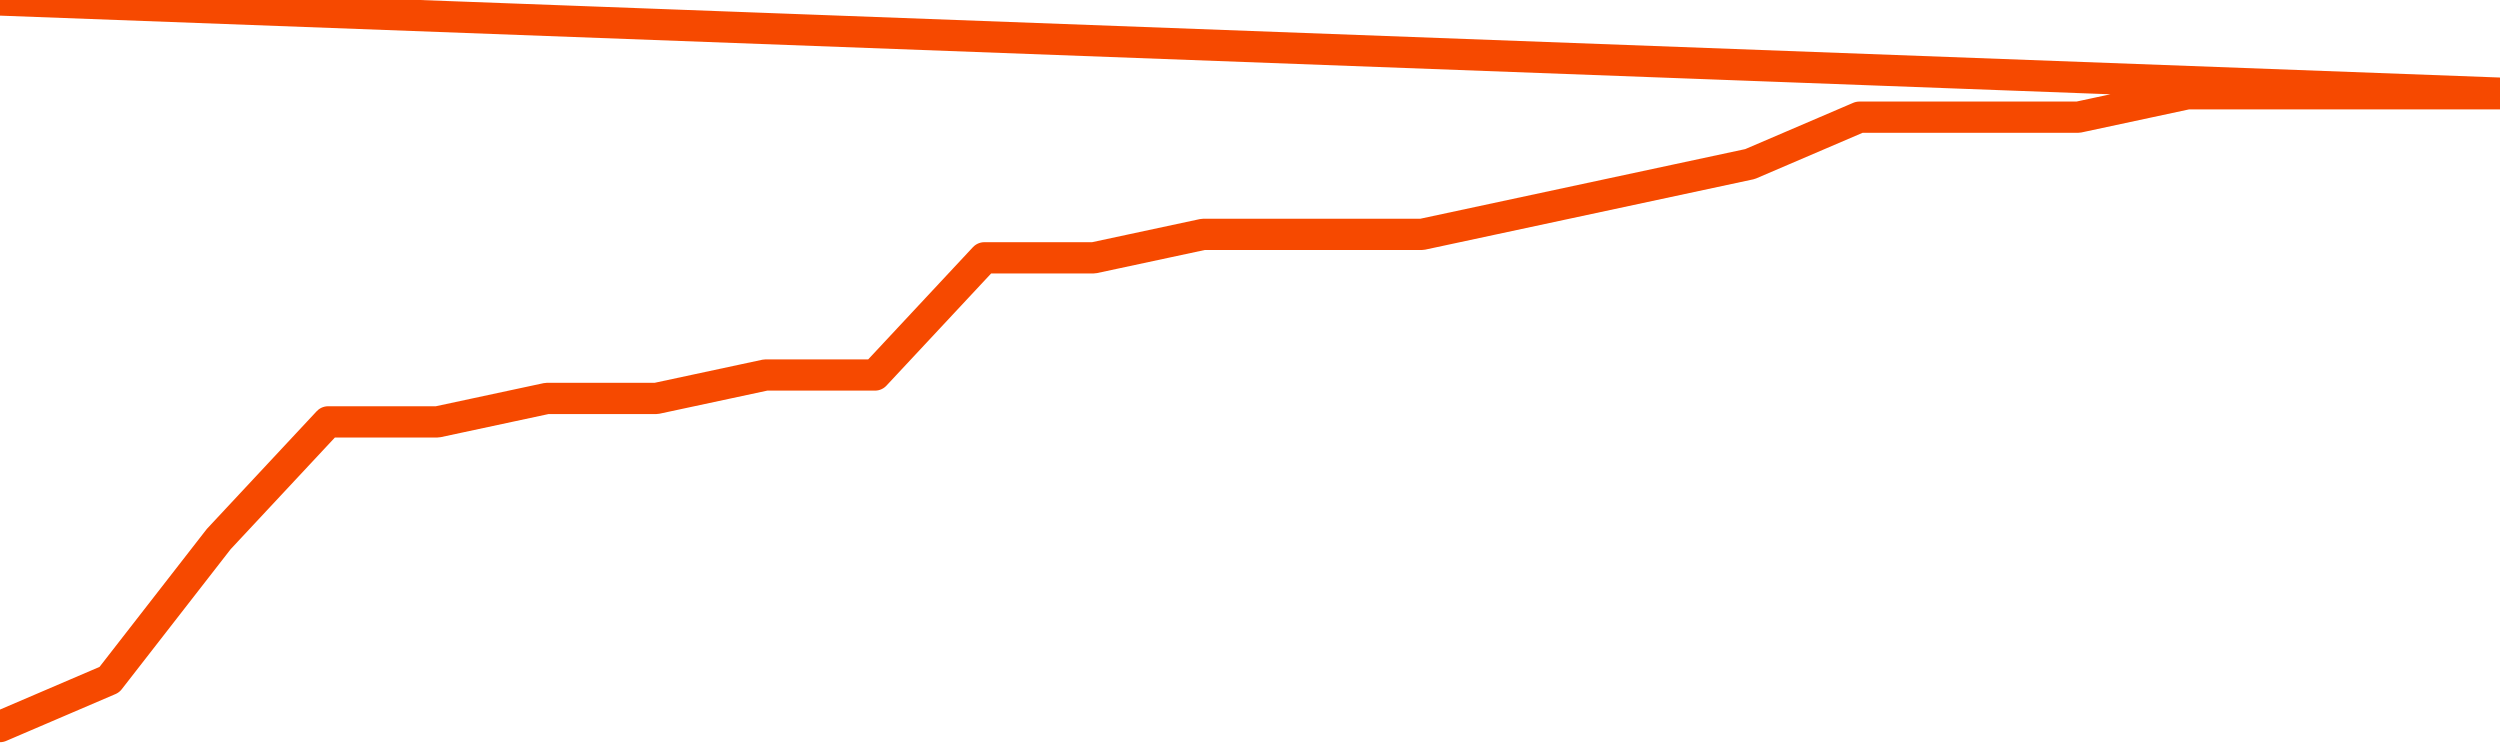       <svg
        version="1.1"
        xmlns="http://www.w3.org/2000/svg"
        width="80"
        height="24"
        viewBox="0 0 80 24">
        <path
          fill="url(#gradient)"
          fill-opacity="0.56"
          stroke="none"
          d="M 0,26 0.0,23.25 3.5,21.75 7.0,17.25 10.5,13.5 14.0,13.5 17.5,12.75 21.0,12.75 24.5,12.0 28.0,12.0 31.5,8.25 35.0,8.25 38.5,7.5 42.0,7.5 45.5,7.5 49.0,6.75 52.5,6.0 56.0,5.25 59.5,3.75 63.0,3.75 66.5,3.75 70.0,3.0 73.5,3.0 77.0,3.0 80.5,3.0 82,26 Z"
        />
        <path
          fill="none"
          stroke="#F64900"
          stroke-width="1"
          stroke-linejoin="round"
          stroke-linecap="round"
          d="M 0.0,23.25 3.5,21.75 7.0,17.25 10.5,13.5 14.0,13.5 17.5,12.75 21.0,12.75 24.5,12.0 28.0,12.0 31.5,8.25 35.0,8.25 38.5,7.5 42.0,7.5 45.5,7.5 49.0,6.75 52.5,6.0 56.0,5.25 59.5,3.75 63.0,3.75 66.5,3.75 70.0,3.0 73.5,3.0 77.0,3.0 80.5,3.0.join(' ') }"
        />
      </svg>
